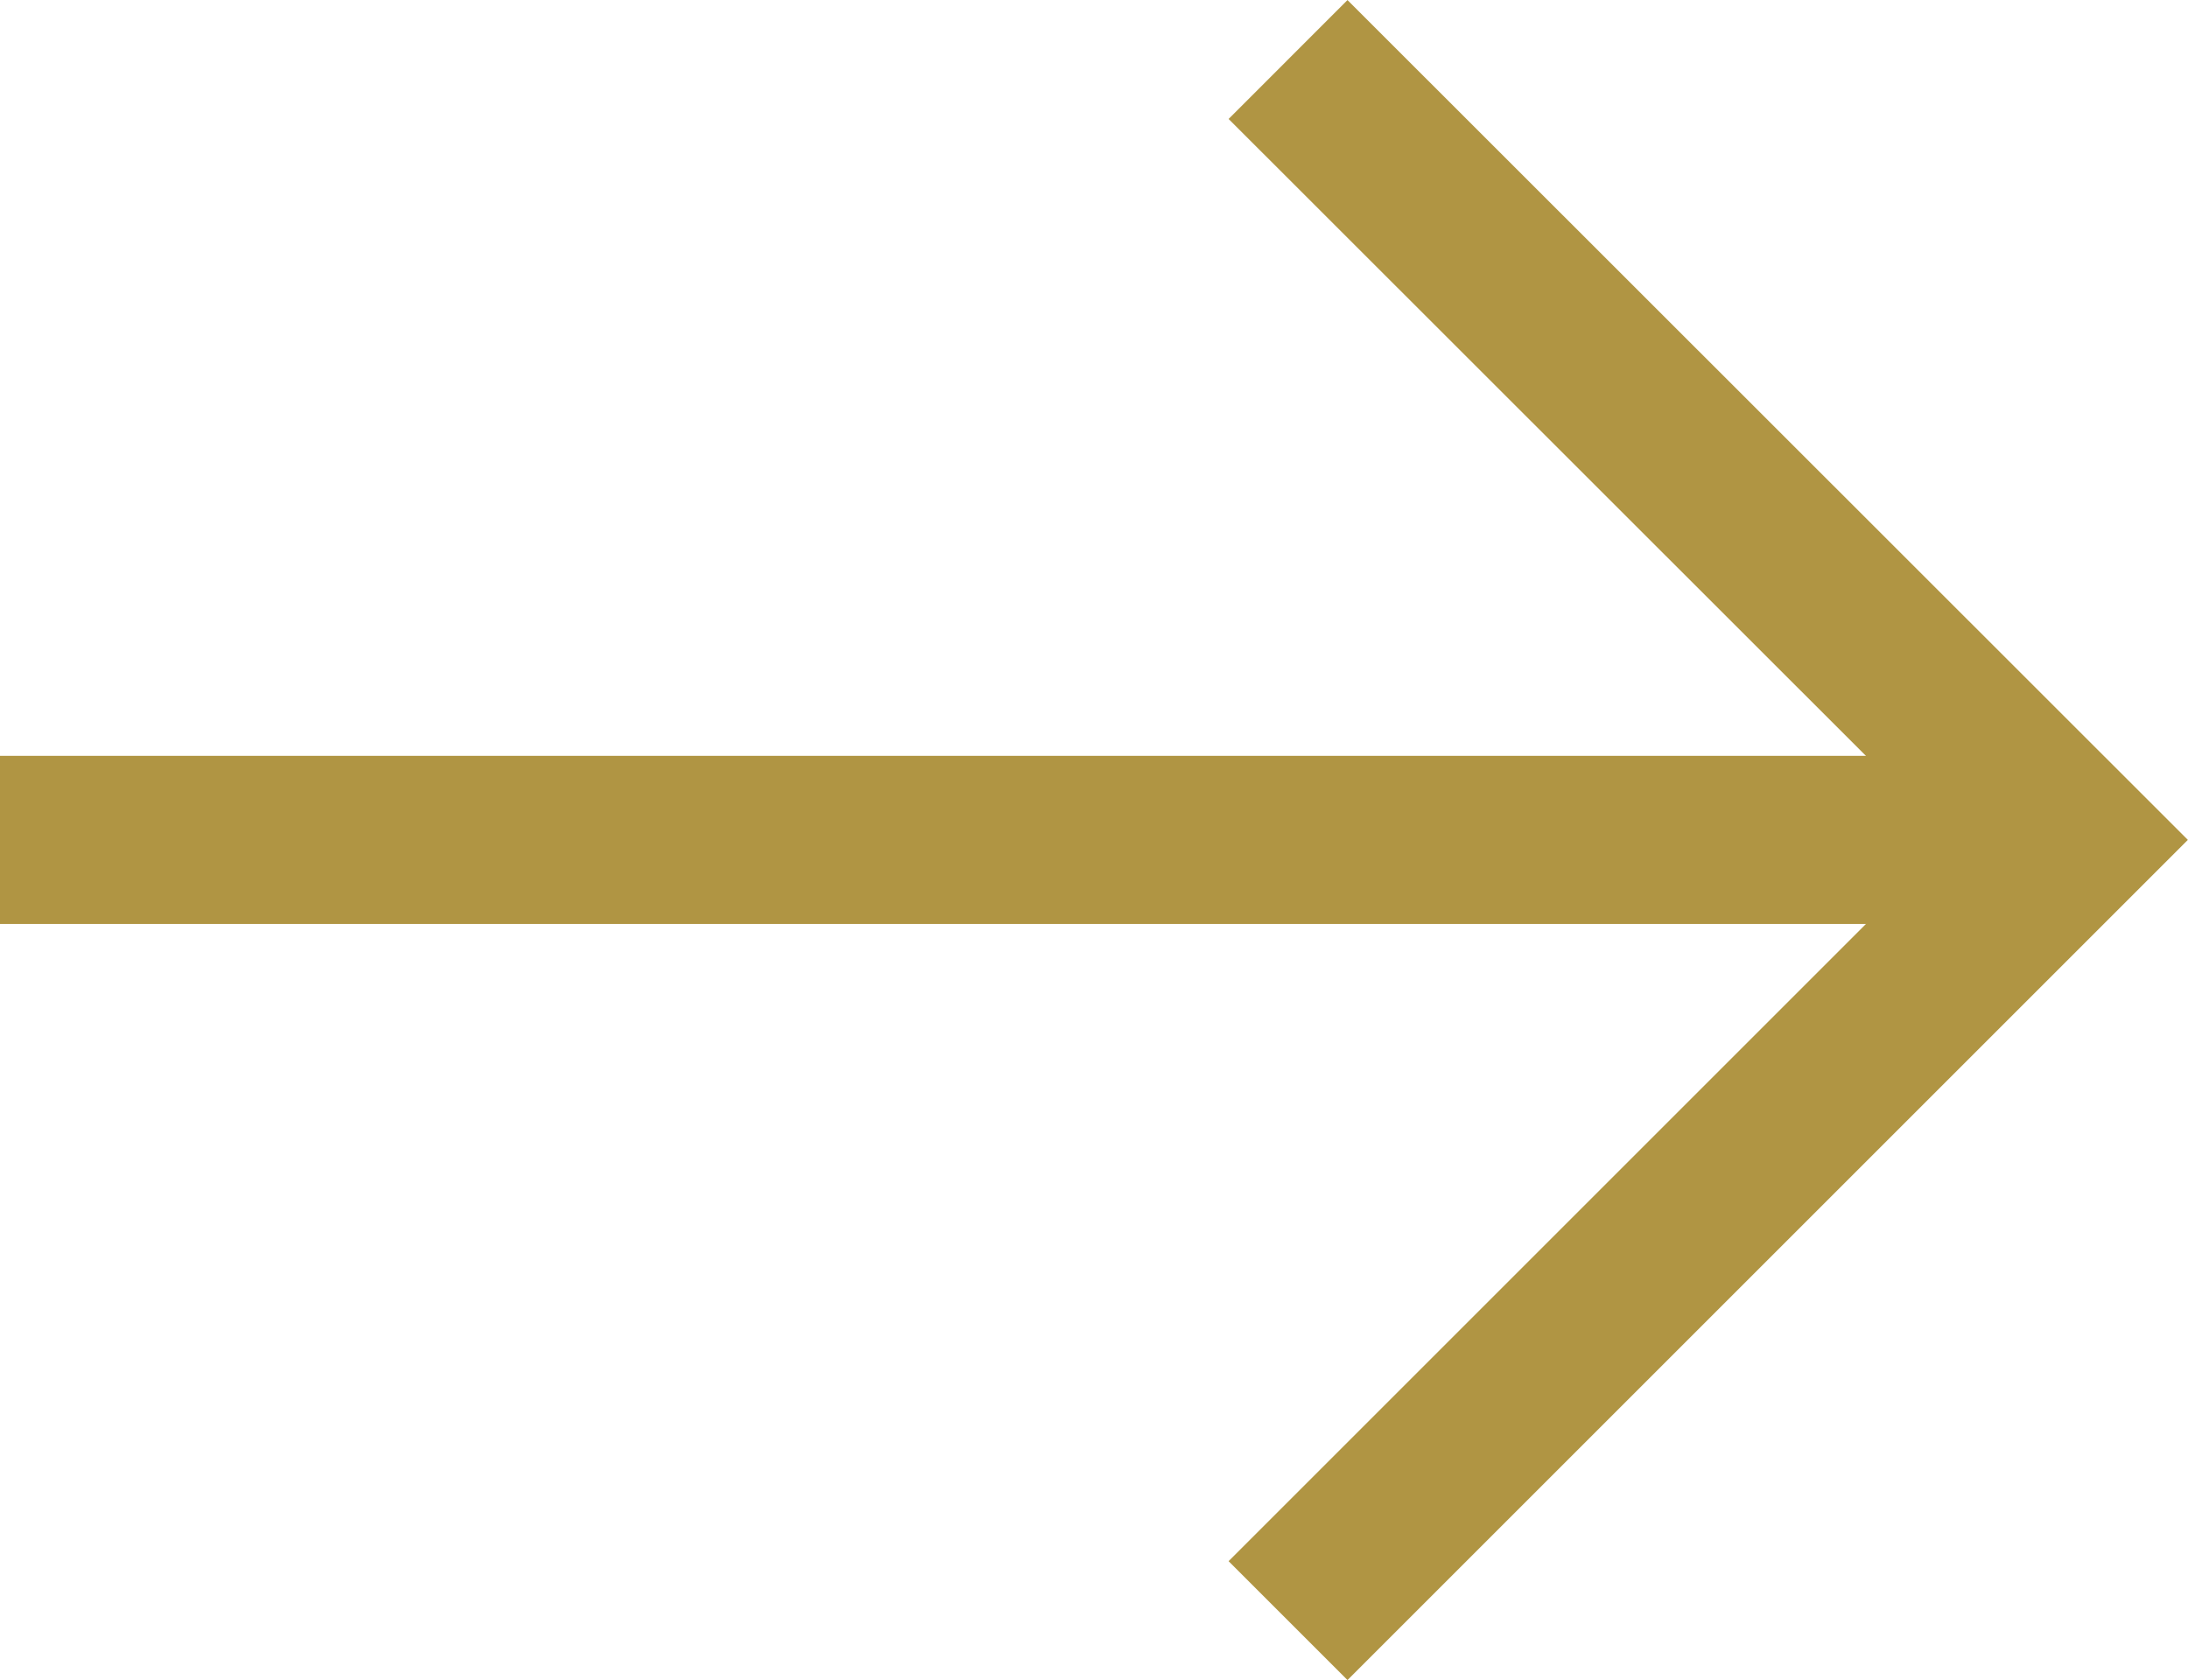 <svg xmlns="http://www.w3.org/2000/svg" viewBox="0 0 65.06 49.97"><defs><style>.cls-1{fill:none;stroke:#b09543;stroke-miterlimit:10;stroke-width:5px;}</style></defs><g id="Layer_2" data-name="Layer 2"><g id="Layer_2-2" data-name="Layer 2"><polyline class="cls-1" points="38.3 1.77 61.52 24.98 38.3 48.2"/><line class="cls-1" x1="61.52" y1="24.98" y2="24.98"/></g></g></svg>